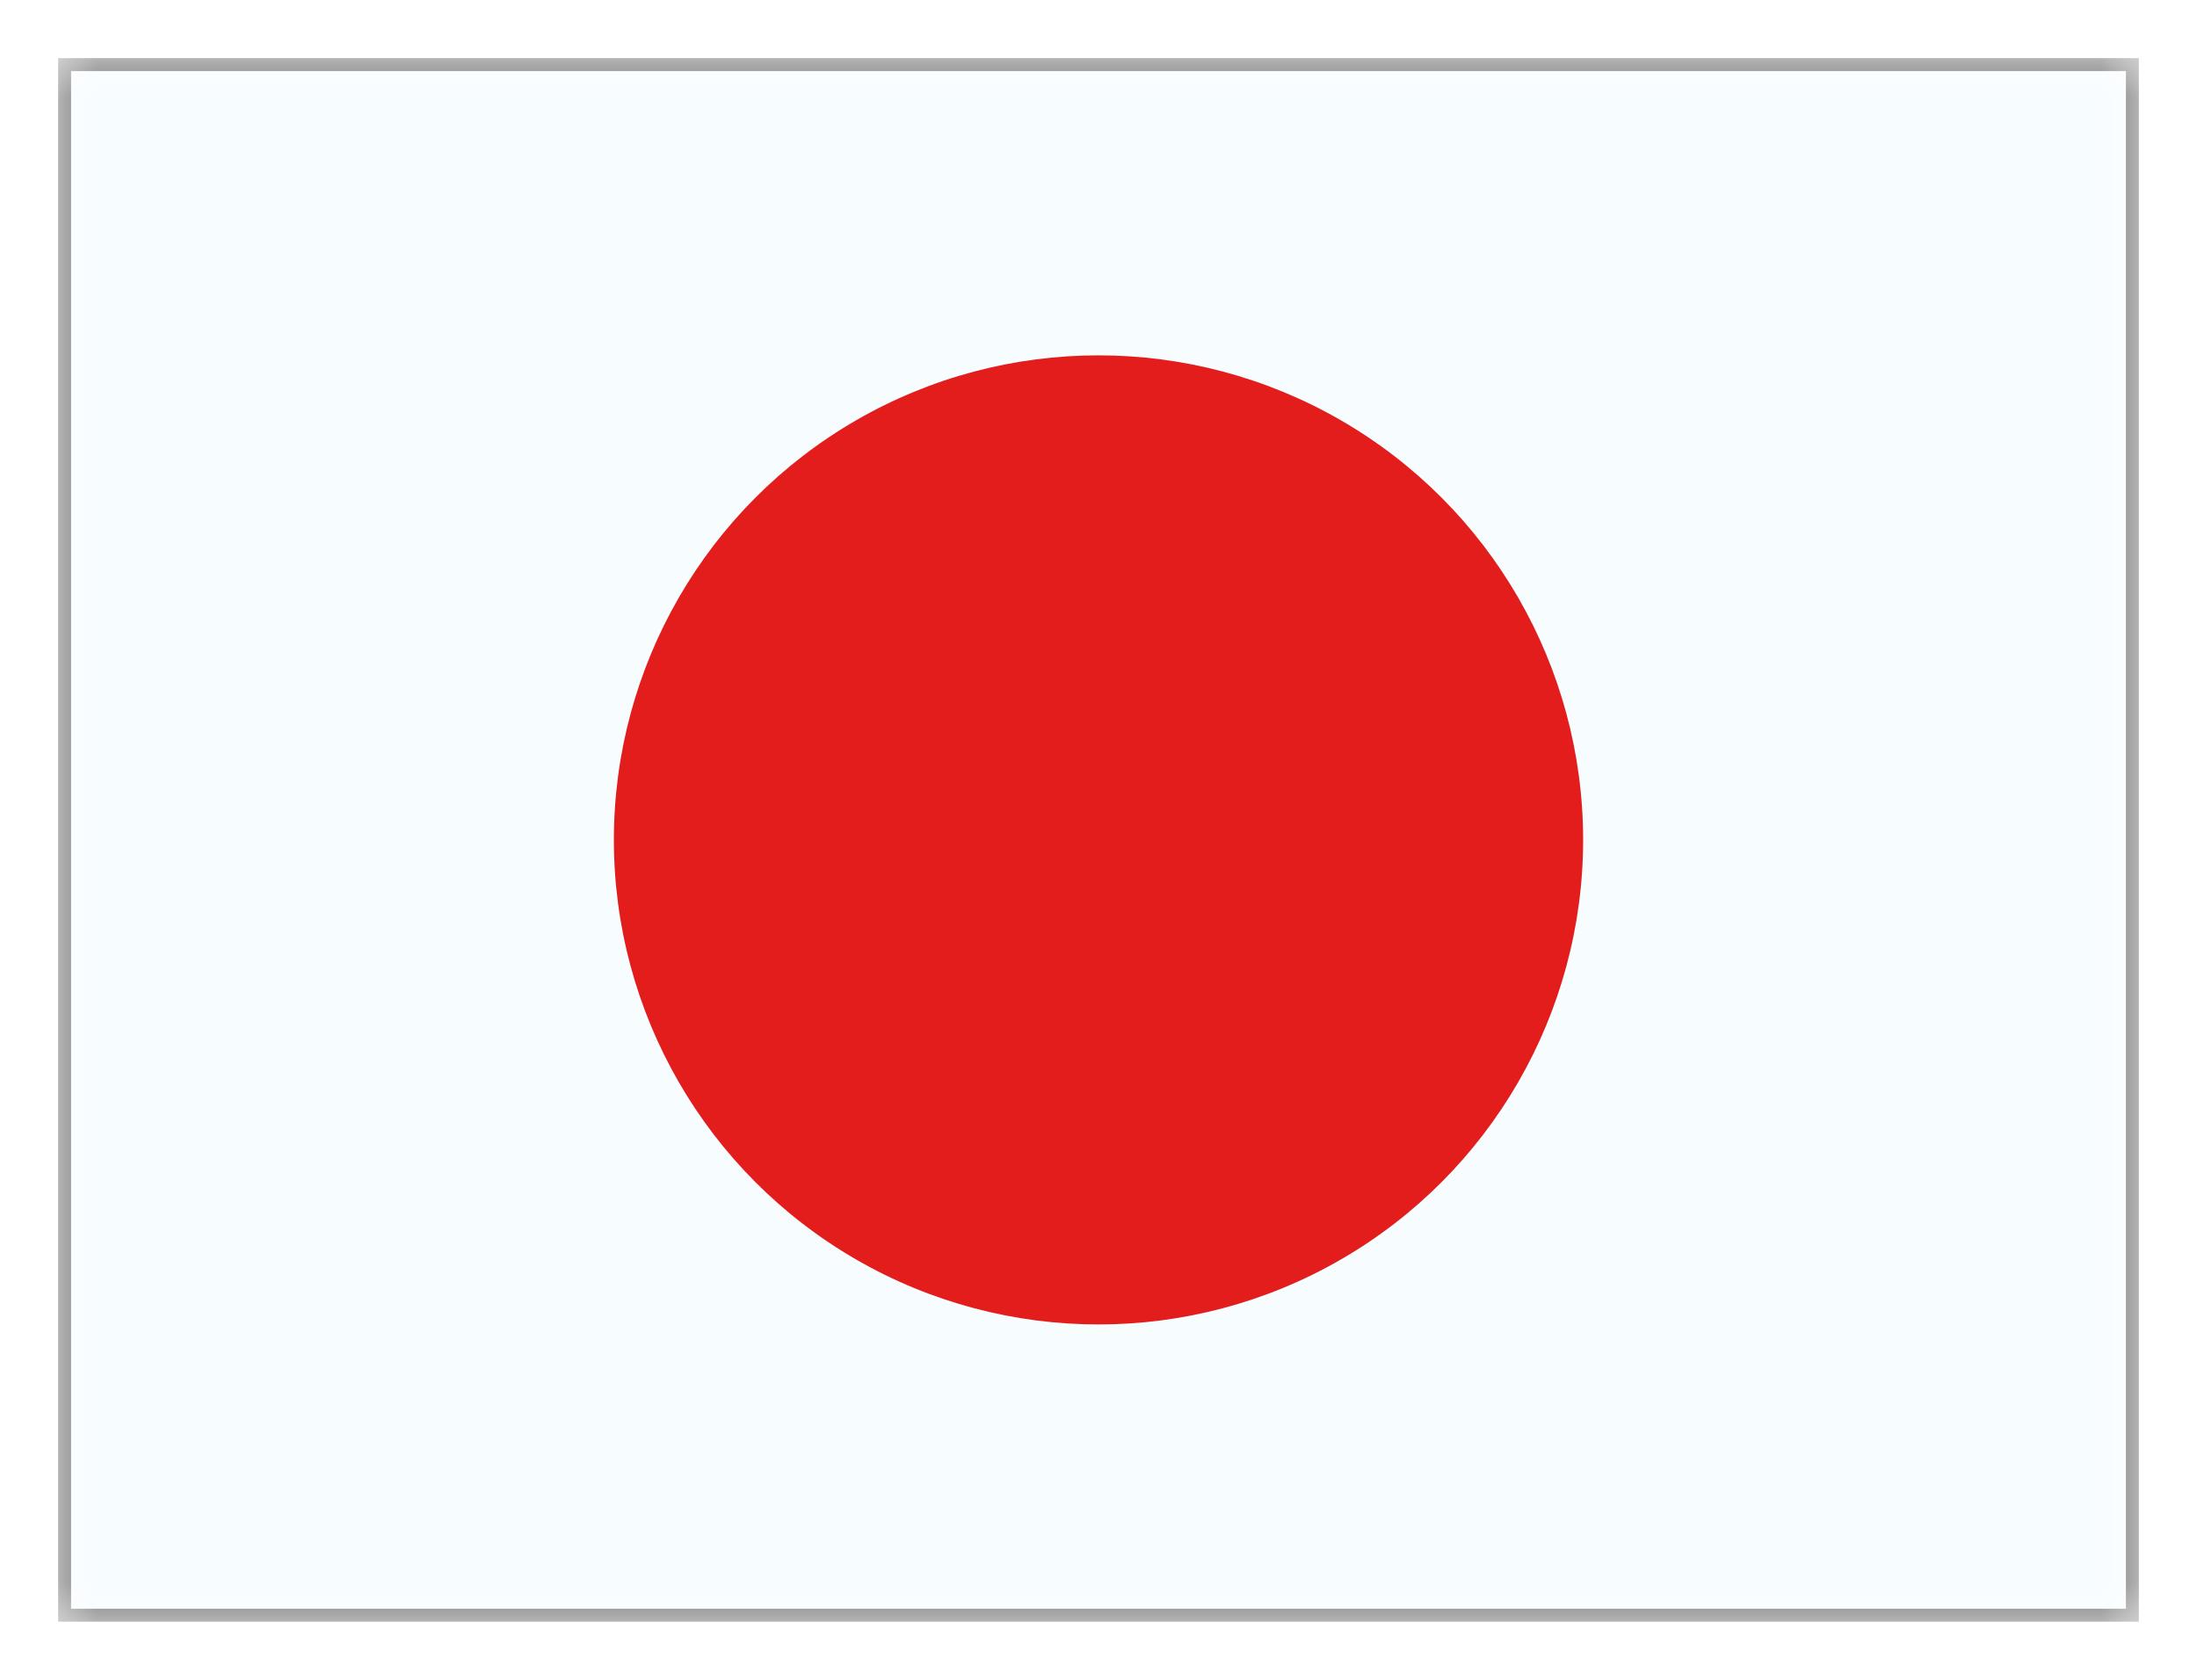 <?xml version="1.0" encoding="UTF-8"?>
<svg width="34px" height="26px" viewBox="0 0 34 26" version="1.1" xmlns="http://www.w3.org/2000/svg" xmlns:xlink="http://www.w3.org/1999/xlink">
    <title>JP - Japan</title>
    <defs>
        <rect id="path-1" x="0" y="0" width="32" height="24"></rect>
        <rect id="path-3" x="0" y="0" width="32" height="24"></rect>
    </defs>
    <g id="Page-1" stroke="none" stroke-width="1" fill="none" fill-rule="evenodd">
        <g id="JP---Japan" transform="translate(1, 1)">
            <mask id="mask-2" fill="white">
                <use xlink:href="#path-1"></use>
            </mask>
            <use id="path-1" stroke="#DEDEDE" stroke-width="0.2" xlink:href="#path-1"></use>
            <g id="contents" mask="url(#mask-2)">
                <g id="background" fill="#F7FCFF" fill-rule="nonzero" stroke="#757575" stroke-width="0.2">
                    <rect id="path-3" x="0" y="0" width="32" height="24"></rect>
                </g>
                <g id="mark-Clipped">
                    <mask id="mask-4" fill="white">
                        <use xlink:href="#path-3"></use>
                    </mask>
                    <g id="path-3"></g>
                    <circle id="mark" fill="#E31D1C" fill-rule="nonzero" mask="url(#mask-4)" cx="16" cy="12" r="7.5"></circle>
                </g>
            </g>
        </g>
    </g>
</svg>